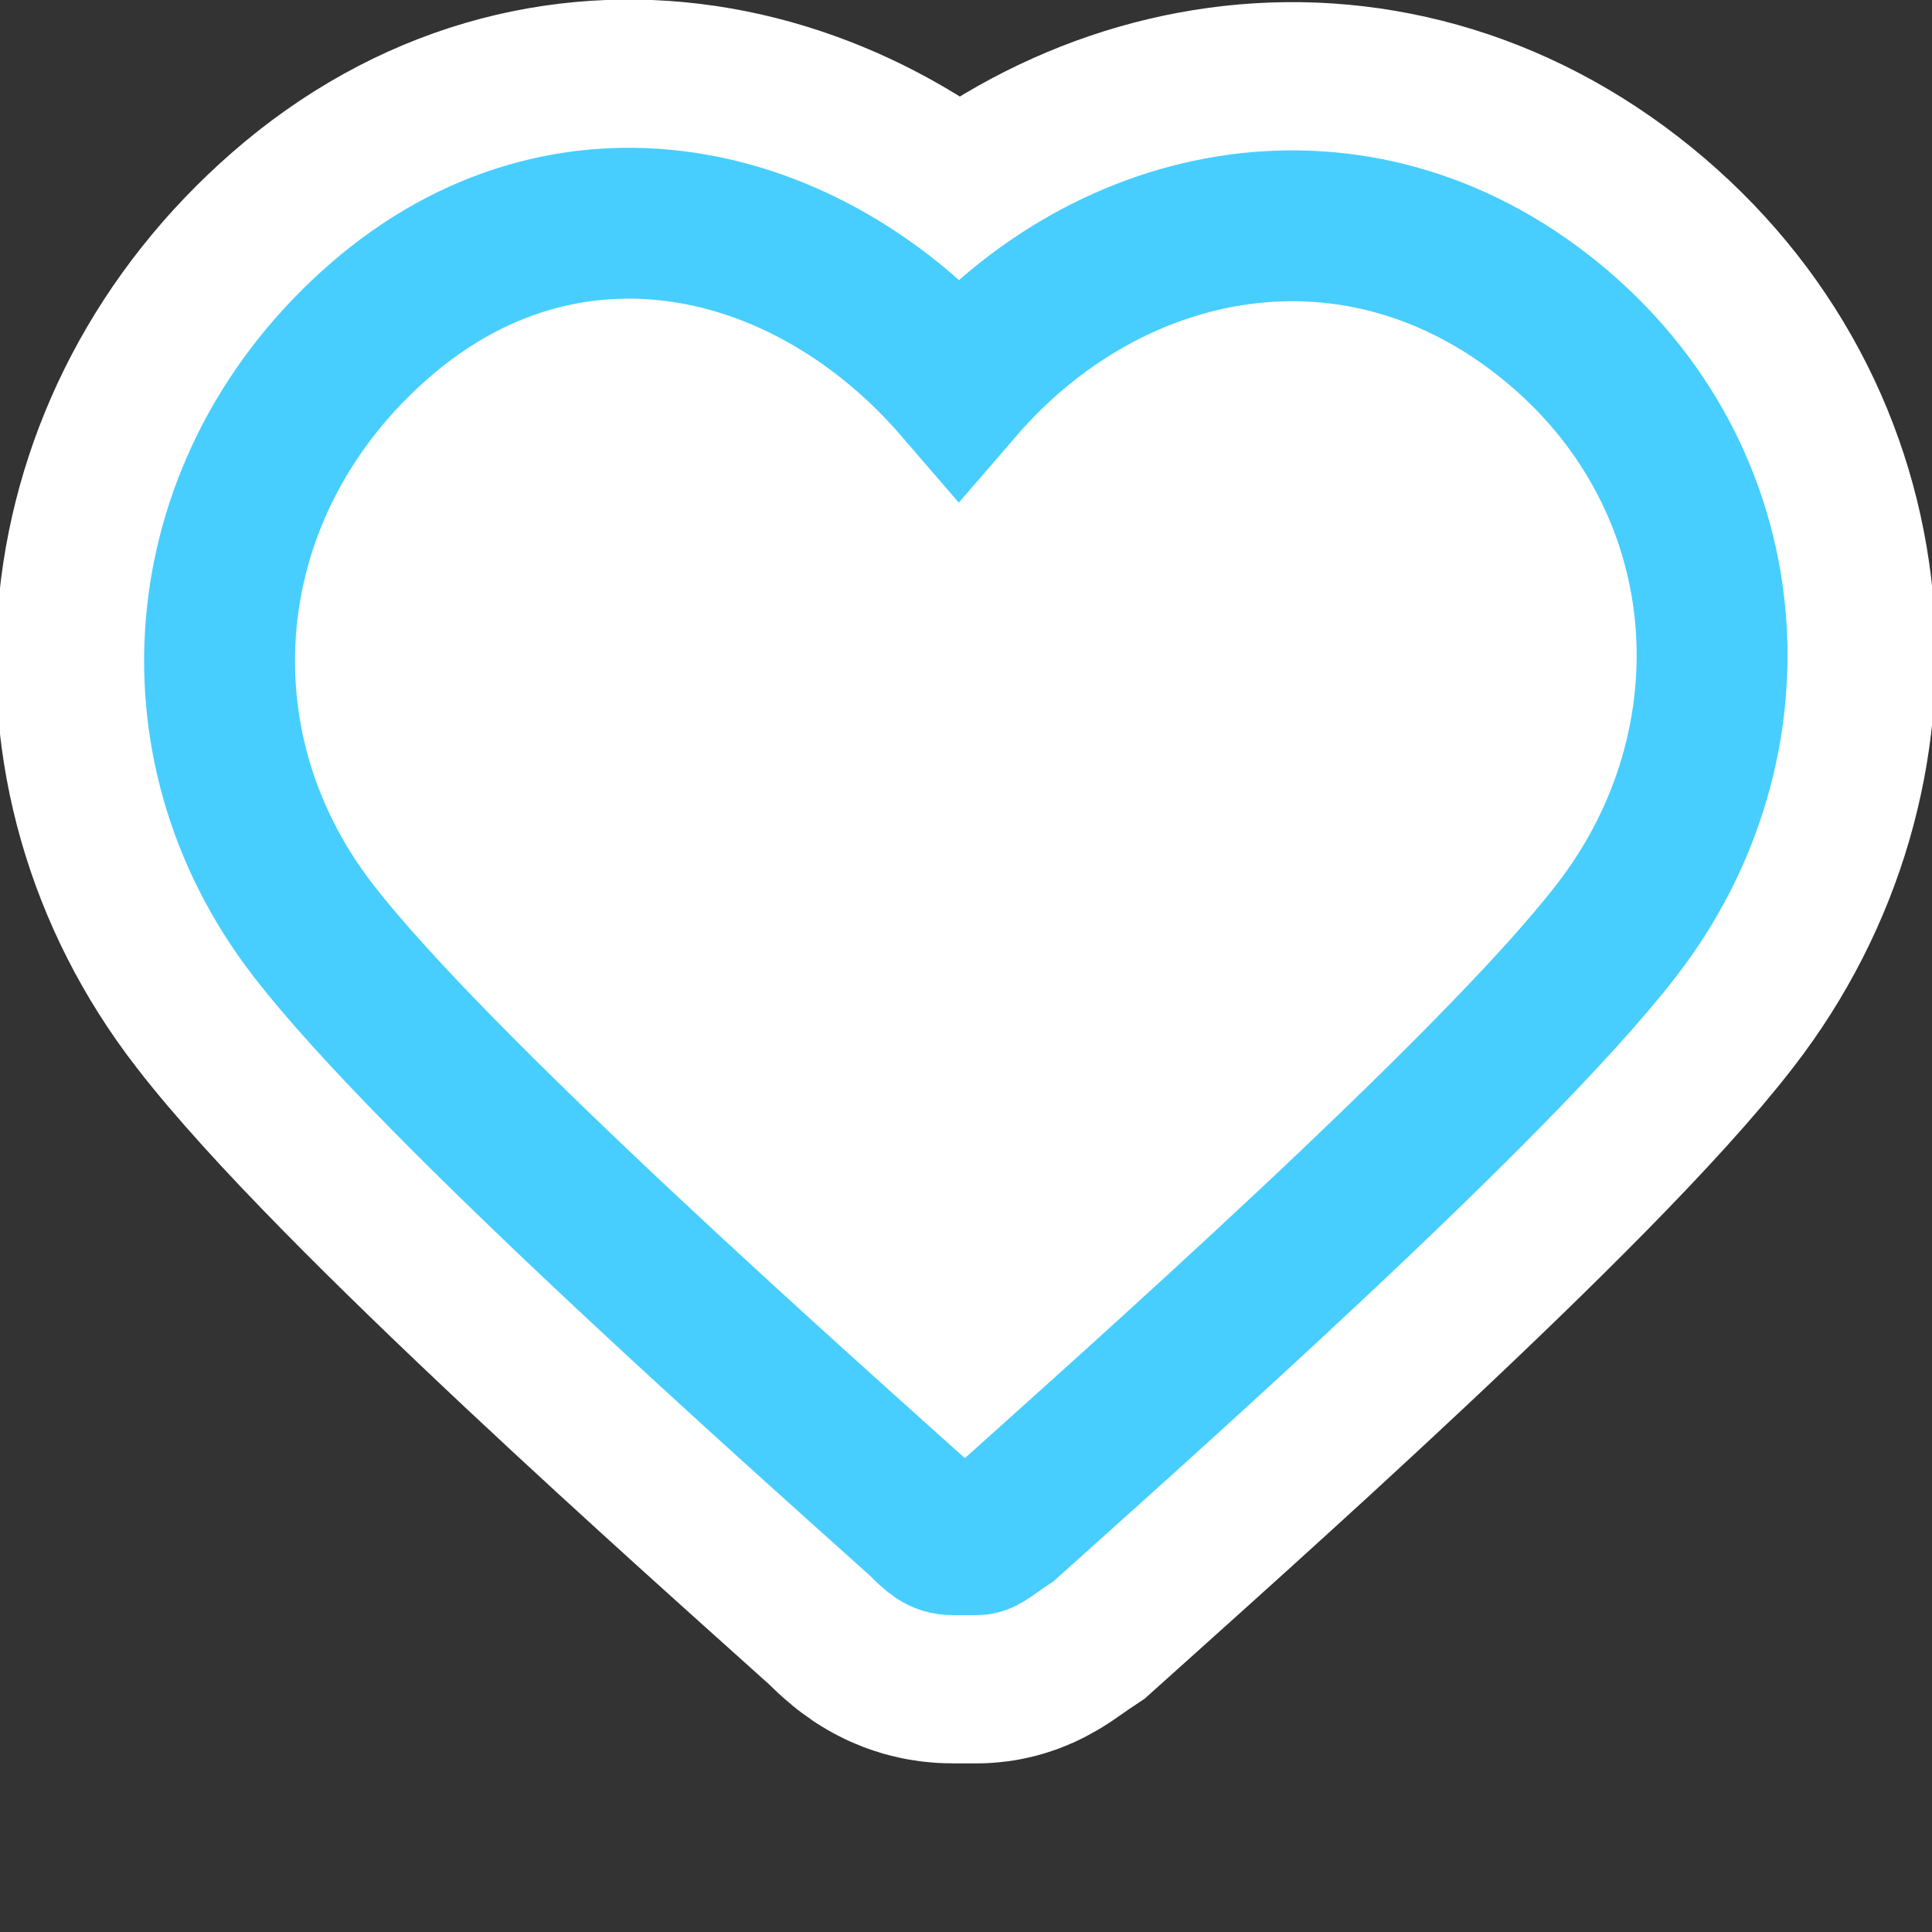 <svg xmlns="http://www.w3.org/2000/svg" xml:space="preserve" width="32.016" height="32.016" version="1.0"><rect width="100%" height="100%" fill="#333333" stroke="none"/><path d="M15.889 6.415c-2.5-2.9-6.5-3.8-9.6-1.1-3.1 2.7-3.5 7-1.1 10.1 2 2.6 8.1 8 10.1 9.8.2.2.3.3.5.3h.4c.1 0 .2-.1.5-.3 2-1.8 8.1-7.2 10.1-9.8 2.4-3.1 2.1-7.5-1.1-10.1-3.2-2.6-7.3-1.8-9.8 1.1z" style="fill:#fff;stroke:#fff;stroke-width:7.413;stroke-miterlimit:10;stroke-dasharray:none;stroke-opacity:1"/><path d="M15.889 6.415c-2.5-2.9-6.5-3.8-9.6-1.1-3.1 2.7-3.5 7-1.1 10.1 2 2.6 8.1 8 10.1 9.8.2.2.3.3.5.3h.4c.1 0 .2-.1.5-.3 2-1.8 8.1-7.2 10.1-9.8 2.4-3.1 2.1-7.5-1.1-10.1-3.2-2.6-7.3-1.8-9.8 1.1z" style="fill:#fff;stroke:#47ceff;stroke-width:2.5;stroke-miterlimit:10"/></svg>
